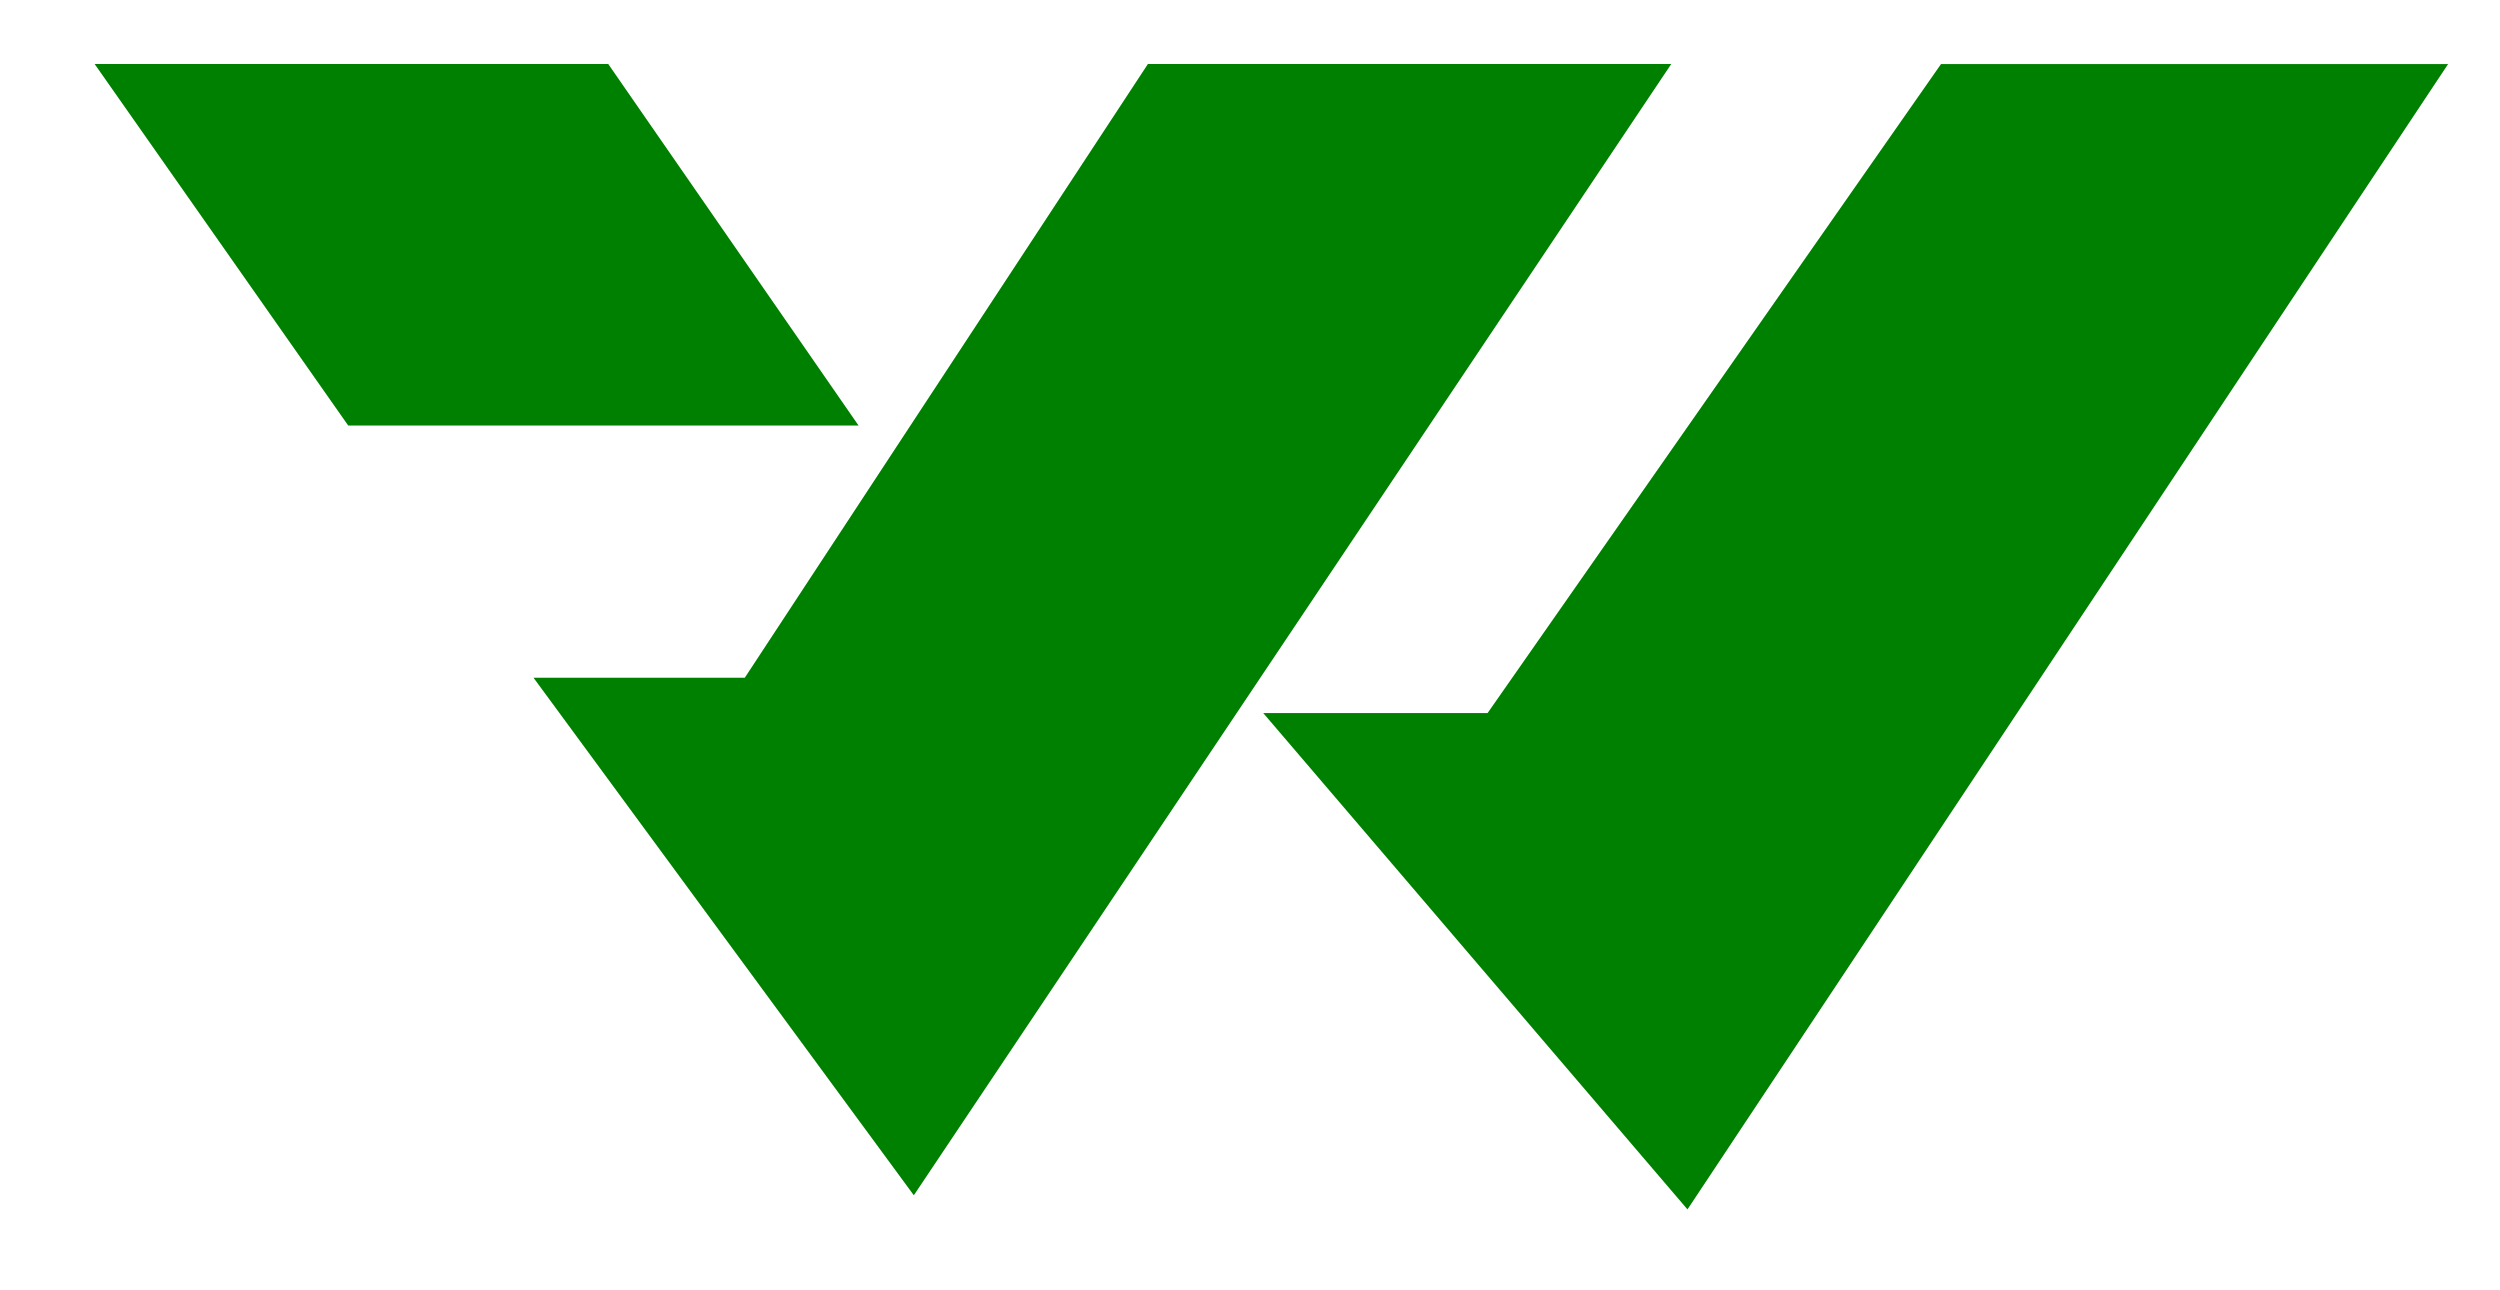 <svg viewBox="25 45 155 80" xmlns="http://www.w3.org/2000/svg">
  <path
    d="M 176.784,48.97 129.623,119.983 103.322,89.211 h 13.907 l 28.115,-40.241 h 31.441"
    style="fill:#008000;fill-opacity:1;fill-rule:nonzero;stroke:none" />
  <path
    d="M 128.617,48.97 81.657,119.107 58.077,87.019 h 13.1 l 24.992,-38.049 h 32.448"
    style="fill:#008000;fill-opacity:1;fill-rule:nonzero;stroke:none" />
  <path
    d="M 78.231,71.383 H 46.589 L 30.868,48.97 h 31.844 l 15.519,22.413"
    style="fill:#008000;fill-opacity:1;fill-rule:nonzero;stroke:none" />
</svg>
